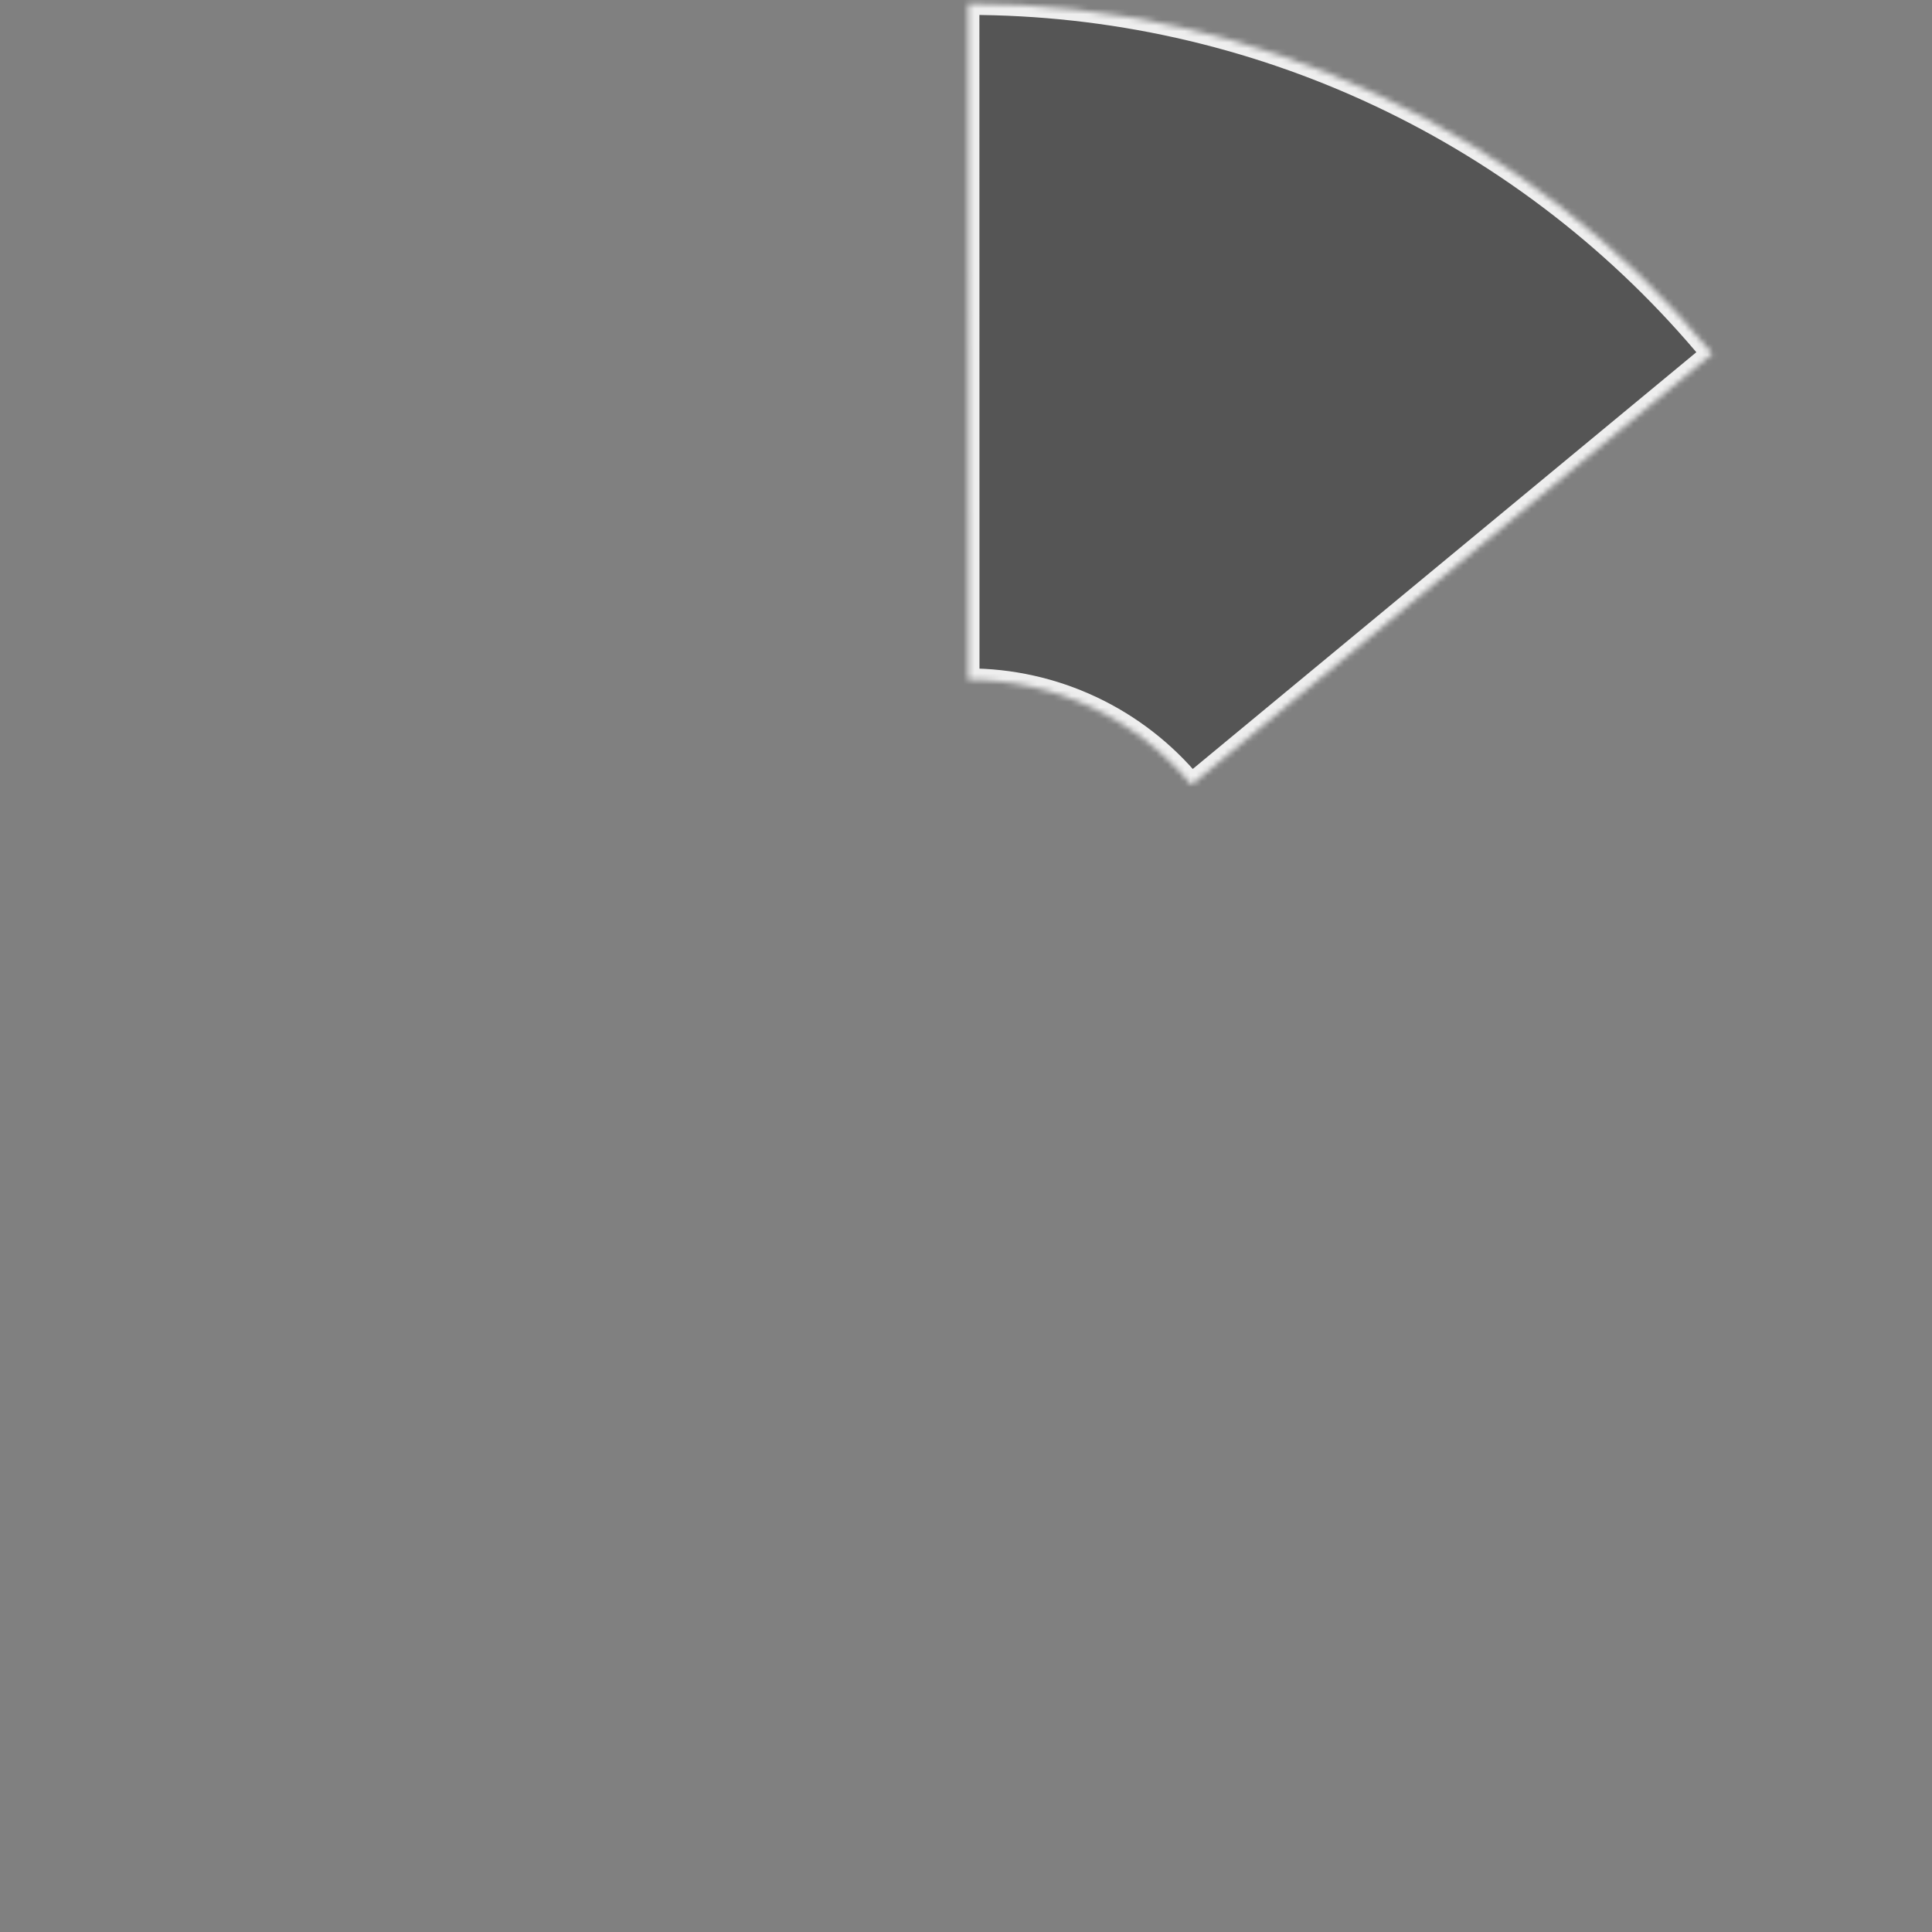 <?xml version="1.0" encoding="UTF-8"?> <svg xmlns="http://www.w3.org/2000/svg" width="340" height="340" viewBox="0 0 340 340" fill="none"><rect x="0" y="0" width="340" height="340" fill="#808080" stroke="none"/><g clip-path="url(#clip0_2216_16)"><mask id="path-1-inside-1_2216_16" fill="white"><path d="M301.352 62.245C285.398 42.966 265.384 27.447 242.74 16.795C220.096 6.144 195.379 0.623 170.355 0.627L170.373 119.627C177.88 119.626 185.295 121.282 192.089 124.477C198.882 127.673 204.886 132.329 209.672 138.112L301.352 62.245Z"></path></mask><path d="M301.352 62.245C285.398 42.966 265.384 27.447 242.74 16.795C220.096 6.144 195.379 0.623 170.355 0.627L170.373 119.627C177.88 119.626 185.295 121.282 192.089 124.477C198.882 127.673 204.886 132.329 209.672 138.112L301.352 62.245Z" fill="#555555" stroke="#EEEEEE" stroke-width="4" mask="url(#path-1-inside-1_2216_16)"></path></g><defs><clipPath id="clip0_2216_16"><rect width="340" height="340" fill="white"></rect></clipPath></defs></svg> 